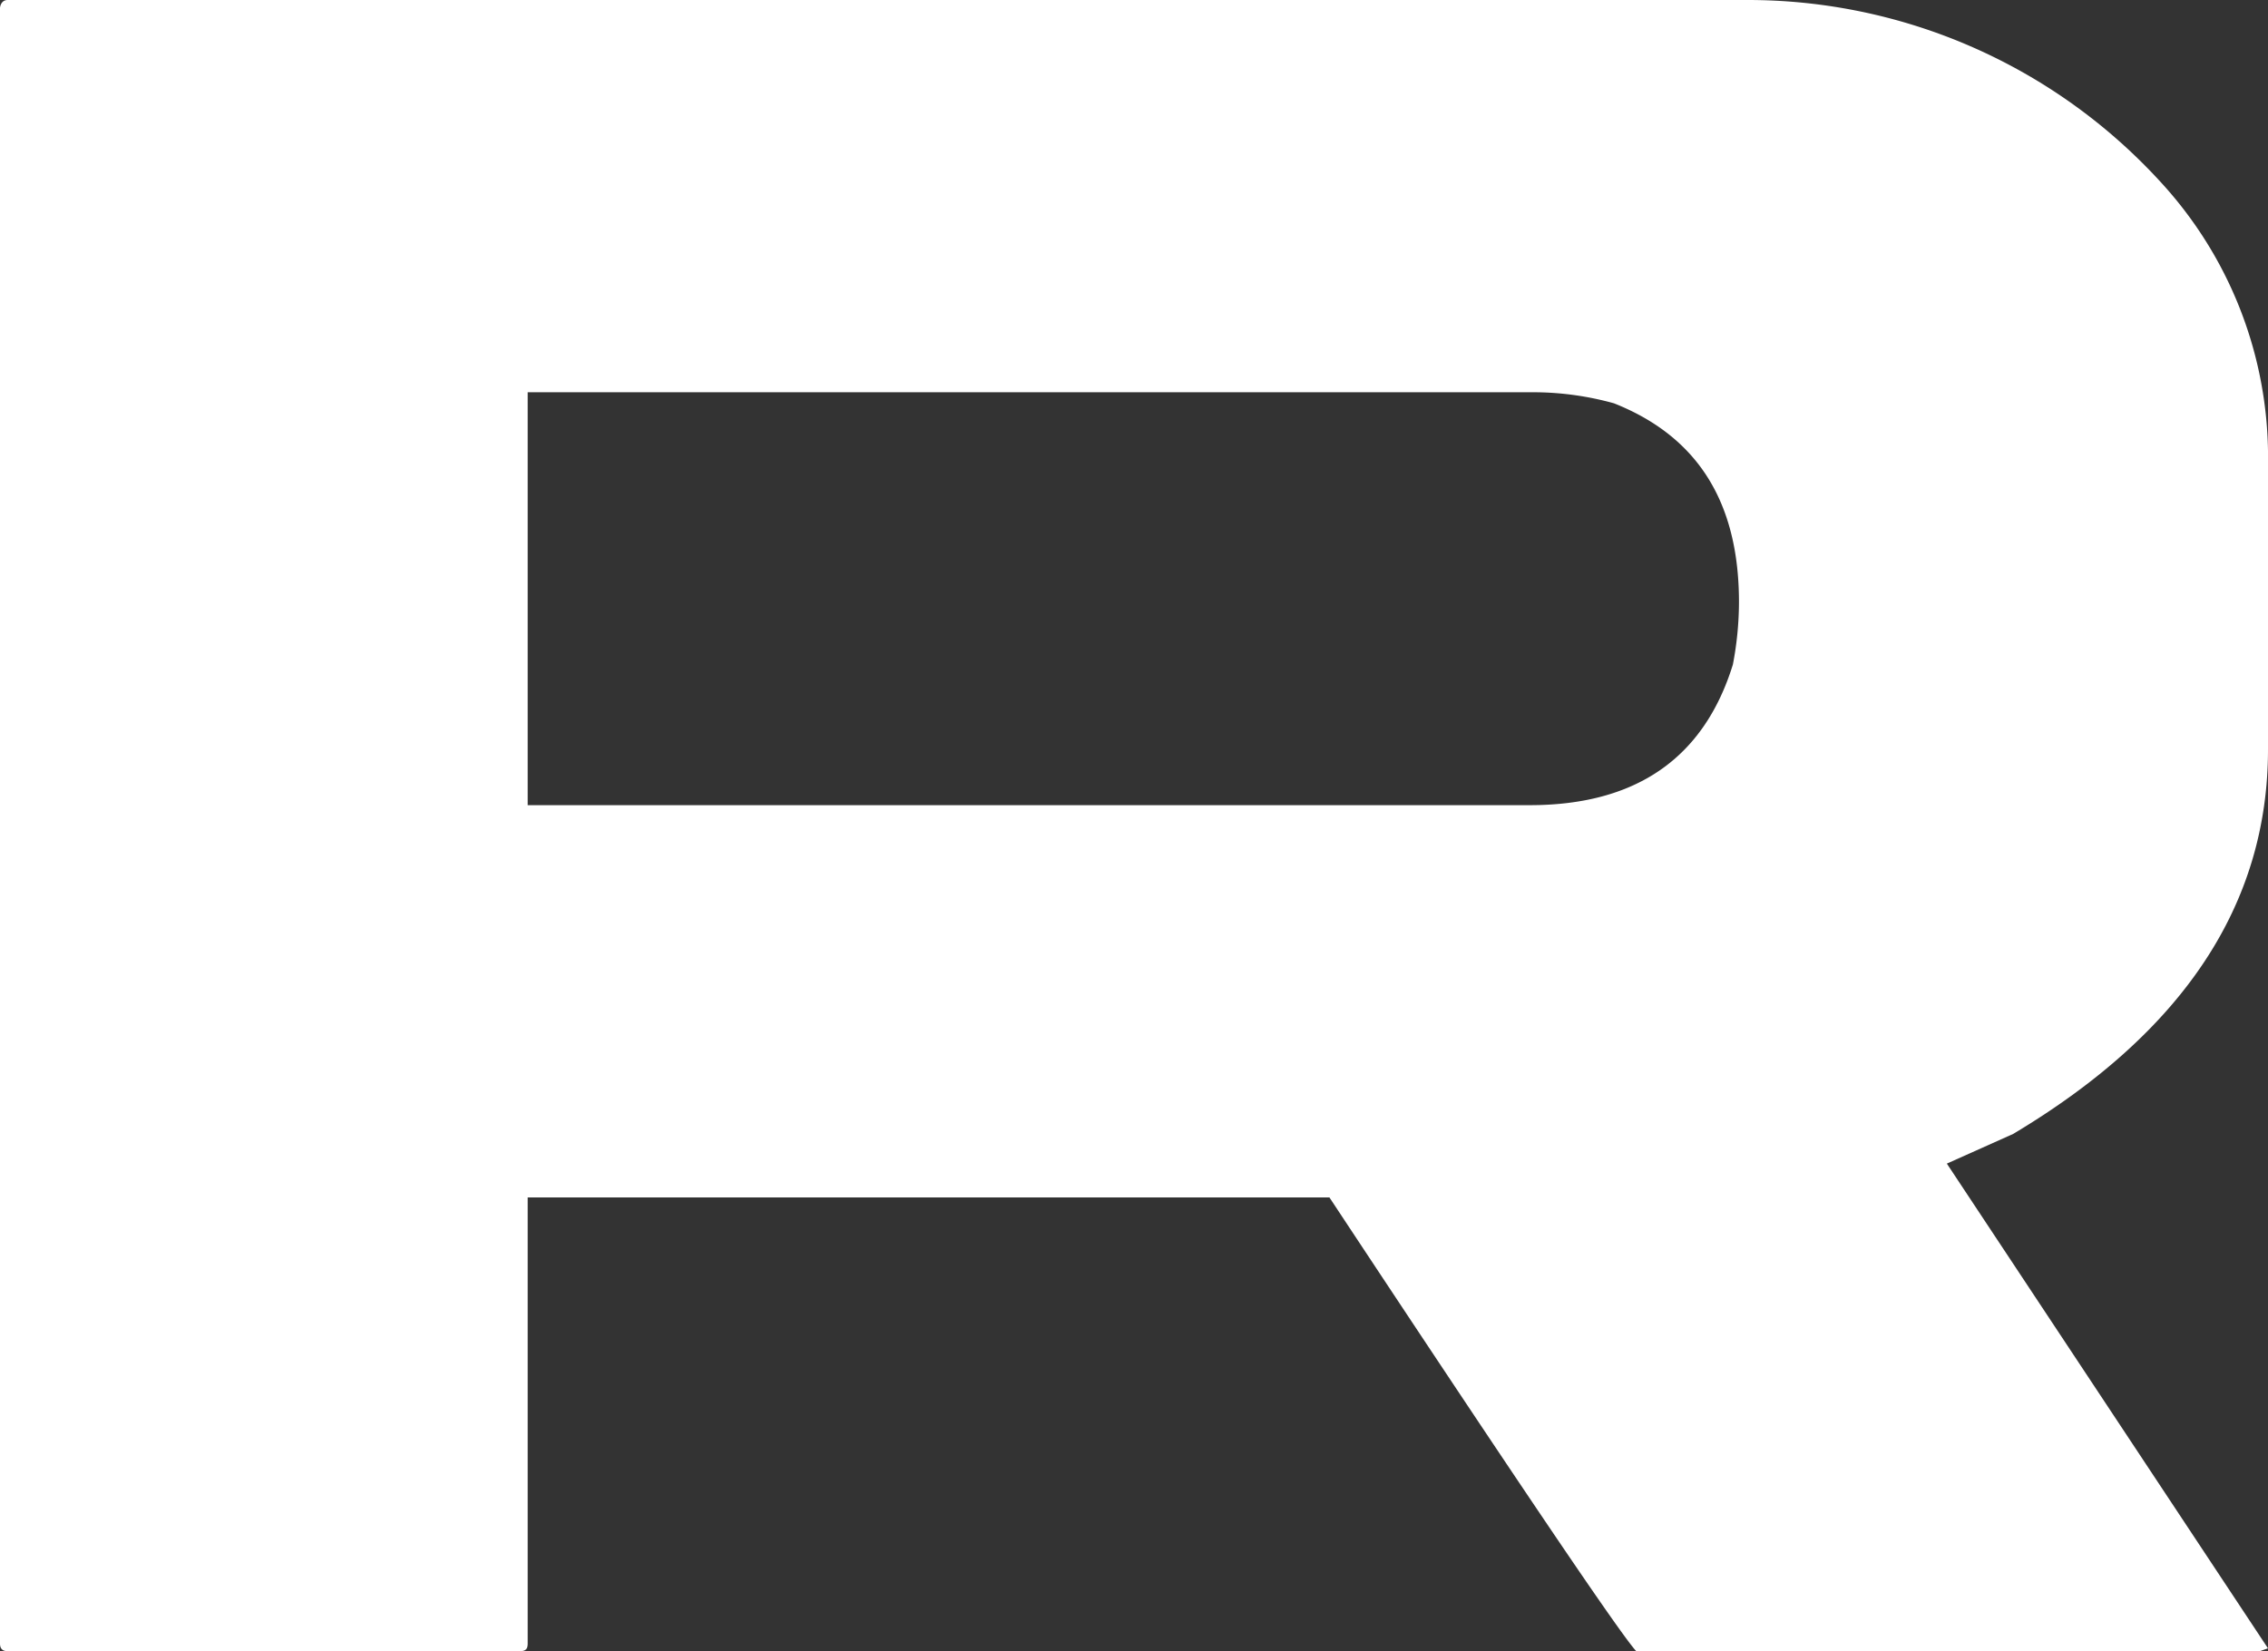 <svg xmlns="http://www.w3.org/2000/svg" width="79.004" height="57.52" viewBox="0 0 79.004 57.52">
  <rect x="0" y="0" width="79.004" height="57.52" fill="#333333" stroke="none"/>
  <path id="Path_2292" data-name="Path 2292" d="M187.459,39.737V29.345a14.146,14.146,0,0,0-3.752-9.382,19.486,19.486,0,0,0-14.412-6.328H108.721c-.147,0-.241.1-.266.266v56.99c0,.191.1.264.266.264H126.57c.194,0,.266-.072.266-.264V55.35h27.929q9.851,14.9,10.682,15.8h21.745l.266-.094L176.272,54.171l2.31-1.034c5.918-3.536,8.877-7.987,8.877-13.4M168.814,36.8c-1.01,3.247-3.367,4.884-7.072,4.884H126.836V27.3h35.123a10.533,10.533,0,0,1,2.718.385c2.912,1.156,4.354,3.441,4.354,6.93a11.646,11.646,0,0,1-.216,2.188" transform="translate(-108.455 -13.635)" fill="#fff"/>
</svg>
